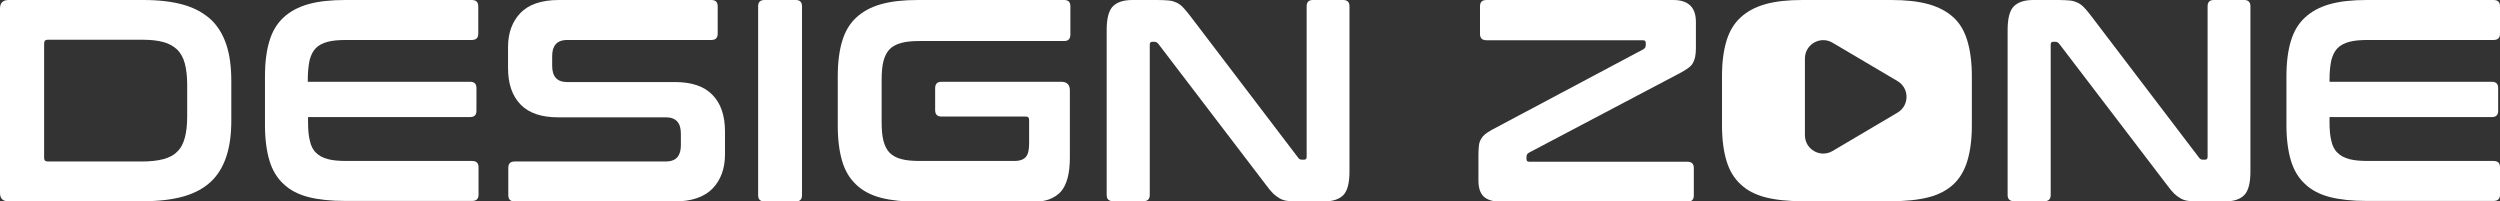 <?xml version="1.0" encoding="UTF-8"?> <svg xmlns="http://www.w3.org/2000/svg" width="273" height="22" viewBox="0 0 273 22" fill="none"><rect x="0" y="0" width="273" height="22" fill="#333333" stroke="none"/><path d="M15.651 0C17.333 0 18.816 0.171 20.013 0.514C21.239 0.856 22.208 1.398 23.007 2.112C23.776 2.825 24.346 3.767 24.717 4.879C25.088 5.992 25.259 7.333 25.259 8.846V13.126C25.259 14.667 25.088 15.979 24.717 17.092C24.346 18.205 23.776 19.147 23.007 19.86C22.237 20.573 21.239 21.115 20.013 21.458C18.787 21.8 17.333 21.971 15.651 21.971H0.941C0.314 22 0 21.686 0 21.058V0.942C0 0.314 0.314 0 0.941 0H15.651ZM4.818 17.235C4.818 17.52 4.961 17.634 5.217 17.634H15.509C16.421 17.634 17.191 17.549 17.846 17.377C18.474 17.206 18.987 16.949 19.358 16.55C19.757 16.179 20.013 15.665 20.184 15.038C20.355 14.41 20.441 13.639 20.441 12.698V9.274C20.441 8.361 20.355 7.59 20.184 6.934C20.013 6.306 19.728 5.792 19.358 5.422C18.958 5.051 18.474 4.765 17.846 4.594C17.219 4.423 16.45 4.337 15.509 4.337H5.217C4.932 4.337 4.818 4.48 4.818 4.765V17.235Z" fill="white"></path><path d="M51.514 0C51.999 0 52.227 0.228 52.227 0.685V3.681C52.227 4.137 51.999 4.366 51.514 4.366H37.802C36.975 4.366 36.319 4.423 35.778 4.566C35.236 4.708 34.808 4.936 34.495 5.25C34.181 5.564 33.953 6.021 33.81 6.563C33.697 7.105 33.611 7.818 33.611 8.617V8.931H51.343C51.8 8.931 52.028 9.16 52.028 9.616V12.099C52.028 12.555 51.8 12.783 51.343 12.783H33.639V13.326C33.639 14.153 33.697 14.838 33.839 15.38C33.953 15.922 34.181 16.379 34.523 16.693C34.837 17.006 35.264 17.235 35.806 17.377C36.348 17.52 37.004 17.577 37.83 17.577H51.543C52.028 17.577 52.256 17.805 52.256 18.262V21.258C52.256 21.715 52.028 21.943 51.543 21.943H37.716C36.12 21.943 34.78 21.8 33.668 21.515C32.556 21.23 31.644 20.744 30.96 20.088C30.247 19.432 29.734 18.576 29.42 17.52C29.107 16.464 28.936 15.18 28.936 13.668V8.303C28.936 6.791 29.107 5.507 29.42 4.48C29.734 3.424 30.247 2.568 30.96 1.912C31.672 1.256 32.556 0.77 33.668 0.457C34.78 0.143 36.12 0 37.716 0H51.514Z" fill="white"></path><path d="M77.687 0C78.143 0 78.371 0.228 78.371 0.685V3.681C78.371 4.137 78.143 4.366 77.687 4.366H61.95C61.351 4.366 60.924 4.537 60.667 4.851C60.41 5.165 60.297 5.593 60.297 6.135V7.191C60.297 8.361 60.838 8.96 61.922 8.96H73.696C75.52 8.96 76.889 9.416 77.801 10.358C78.713 11.3 79.169 12.612 79.169 14.353V16.864C79.169 18.405 78.713 19.632 77.829 20.573C76.917 21.515 75.52 22 73.61 22H56.22C55.735 22 55.507 21.772 55.507 21.315V18.319C55.507 17.863 55.735 17.634 56.22 17.634H72.698C73.296 17.634 73.724 17.463 73.981 17.149C74.237 16.835 74.351 16.407 74.351 15.865V14.581C74.351 13.411 73.81 12.812 72.726 12.812H60.952C59.128 12.812 57.759 12.355 56.847 11.414C55.935 10.472 55.478 9.16 55.478 7.419V5.136C55.478 3.595 55.935 2.368 56.818 1.427C57.731 0.485 59.128 0 61.038 0H77.687Z" fill="white"></path><path d="M86.894 0C87.35 0 87.579 0.228 87.579 0.685V21.315C87.579 21.772 87.35 22 86.894 22H83.502C83.017 22 82.789 21.772 82.789 21.315V0.685C82.789 0.228 83.017 0 83.502 0H86.894Z" fill="white"></path><path d="M116.201 0C116.658 0 116.886 0.228 116.886 0.685V3.767C116.886 4.252 116.658 4.48 116.201 4.48H100.465C99.638 4.48 98.982 4.537 98.441 4.68C97.899 4.822 97.471 5.051 97.158 5.364C96.844 5.678 96.616 6.135 96.473 6.677C96.331 7.219 96.274 7.904 96.274 8.76V13.297C96.274 14.124 96.331 14.838 96.473 15.38C96.616 15.922 96.844 16.379 97.158 16.693C97.471 17.006 97.899 17.235 98.441 17.377C98.982 17.52 99.638 17.577 100.465 17.577H110.813C111.355 17.577 111.754 17.434 112.011 17.149C112.267 16.864 112.381 16.379 112.381 15.665V13.126C112.381 12.841 112.267 12.726 112.011 12.726H102.802C102.346 12.726 102.118 12.498 102.118 12.013V9.645C102.118 9.16 102.346 8.931 102.802 8.931H115.888C116.515 8.931 116.829 9.245 116.829 9.873V17.206C116.829 18.975 116.487 20.202 115.831 20.944C115.147 21.658 114.206 22.029 112.951 22.029H100.265C98.669 22.029 97.329 21.886 96.217 21.601C95.105 21.315 94.193 20.83 93.508 20.174C92.796 19.517 92.283 18.662 91.969 17.606C91.655 16.55 91.484 15.266 91.484 13.754V8.303C91.484 6.791 91.655 5.507 91.969 4.48C92.283 3.424 92.796 2.568 93.508 1.912C94.221 1.256 95.105 0.77 96.217 0.457C97.329 0.143 98.669 0 100.265 0H116.201V0Z" fill="white"></path><path d="M126.409 0C126.922 0 127.321 0.029 127.663 0.057C128.005 0.086 128.29 0.2 128.547 0.314C128.804 0.457 129.032 0.628 129.26 0.885C129.488 1.113 129.744 1.455 130.058 1.855L141.747 17.206C141.832 17.349 141.975 17.434 142.146 17.434H142.431C142.602 17.434 142.687 17.32 142.687 17.121V0.685C142.687 0.228 142.915 0 143.372 0H146.679C147.135 0 147.363 0.228 147.363 0.685V18.718C147.363 20.003 147.135 20.859 146.679 21.315C146.222 21.772 145.51 22 144.54 22H141.832C141.347 22 140.948 21.971 140.635 21.943C140.321 21.914 140.036 21.829 139.779 21.686C139.523 21.543 139.295 21.372 139.038 21.144C138.81 20.916 138.525 20.573 138.211 20.145L126.494 4.794C126.38 4.651 126.238 4.566 126.095 4.566H125.81C125.639 4.566 125.554 4.68 125.554 4.879V21.287C125.554 21.743 125.325 21.971 124.869 21.971H121.562C121.078 21.971 120.85 21.743 120.85 21.287V3.281C120.85 1.997 121.078 1.141 121.534 0.685C121.99 0.228 122.703 0 123.672 0H126.409V0Z" fill="white"></path><path d="M182.713 0C184.366 0 185.193 0.799 185.193 2.397V5.25C185.193 5.621 185.165 5.935 185.108 6.22C185.051 6.477 184.965 6.706 184.851 6.905C184.737 7.105 184.566 7.276 184.366 7.419C184.167 7.562 183.91 7.733 183.597 7.904L166.976 16.664C166.776 16.778 166.691 16.921 166.691 17.149V17.377C166.691 17.577 166.805 17.663 167.005 17.663H184.252C184.737 17.663 184.965 17.891 184.965 18.348V21.344C184.965 21.8 184.737 22.029 184.252 22.029H163.926C163.042 22.029 162.415 21.829 162.015 21.458C161.616 21.058 161.445 20.488 161.445 19.689V16.835C161.445 16.464 161.474 16.151 161.502 15.865C161.531 15.608 161.616 15.38 161.73 15.18C161.844 14.98 161.987 14.809 162.158 14.667C162.358 14.524 162.586 14.353 162.899 14.182L179.434 5.393C179.634 5.279 179.719 5.136 179.719 4.908V4.68C179.719 4.48 179.605 4.394 179.406 4.394H162.329C161.844 4.394 161.616 4.166 161.616 3.709V0.685C161.616 0.228 161.844 0 162.329 0H182.713Z" fill="white"></path><path fill-rule="evenodd" clip-rule="evenodd" d="M210.593 0.457C209.453 0.143 208.113 0 206.517 0H196.824C195.227 0 193.887 0.143 192.775 0.457C191.664 0.77 190.78 1.256 190.067 1.912C189.354 2.568 188.841 3.424 188.528 4.48C188.214 5.507 188.043 6.791 188.043 8.303V13.697C188.043 15.209 188.214 16.493 188.528 17.549C188.841 18.604 189.354 19.46 190.067 20.117C190.751 20.773 191.664 21.258 192.775 21.543C193.887 21.829 195.227 21.971 196.824 21.971H206.517C208.113 21.971 209.482 21.829 210.593 21.543C211.705 21.258 212.618 20.773 213.33 20.117C214.014 19.46 214.528 18.604 214.841 17.549C215.155 16.493 215.326 15.209 215.326 13.697V8.303C215.326 6.82 215.155 5.536 214.841 4.48C214.528 3.424 214.043 2.568 213.33 1.912C212.618 1.256 211.705 0.77 210.593 0.457ZM207.21 12.299C208.521 11.525 208.521 9.629 207.21 8.855L200.114 4.664C198.781 3.877 197.097 4.838 197.097 6.386V14.768C197.097 16.316 198.781 17.277 200.114 16.49L207.21 12.299Z" fill="white"></path><path d="M224.792 0C225.305 0 225.704 0.029 226.046 0.057C226.388 0.086 226.673 0.2 226.93 0.314C227.186 0.457 227.414 0.628 227.643 0.885C227.871 1.113 228.127 1.455 228.441 1.855L240.129 17.206C240.215 17.349 240.357 17.434 240.528 17.434H240.814C240.985 17.434 241.07 17.32 241.07 17.121V0.685C241.07 0.228 241.298 0 241.754 0H245.061C245.517 0 245.746 0.228 245.746 0.685V18.718C245.746 20.003 245.517 20.859 245.061 21.315C244.605 21.772 243.892 22 242.923 22H240.215C239.73 22 239.331 21.971 239.018 21.943C238.704 21.914 238.419 21.829 238.162 21.686C237.906 21.543 237.678 21.372 237.421 21.144C237.193 20.916 236.908 20.573 236.594 20.145L224.877 4.794C224.763 4.651 224.621 4.566 224.478 4.566H224.193C224.022 4.566 223.936 4.68 223.936 4.879V21.287C223.936 21.743 223.708 21.971 223.252 21.971H219.945C219.46 21.971 219.232 21.743 219.232 21.287V3.281C219.232 1.997 219.46 1.141 219.917 0.685C220.373 0.228 221.085 0 222.055 0H224.792V0Z" fill="white"></path><path d="M272.287 0C272.772 0 273 0.228 273 0.685V3.681C273 4.137 272.772 4.366 272.287 4.366H258.574C257.748 4.366 257.092 4.423 256.55 4.566C256.009 4.708 255.581 4.936 255.267 5.25C254.954 5.564 254.726 6.021 254.583 6.563C254.469 7.105 254.384 7.818 254.384 8.617V8.931H272.116C272.572 8.931 272.8 9.16 272.8 9.616V12.099C272.8 12.555 272.572 12.783 272.116 12.783H254.384V13.326C254.384 14.153 254.441 14.838 254.583 15.38C254.697 15.922 254.925 16.379 255.267 16.693C255.581 17.006 256.009 17.235 256.55 17.377C257.092 17.52 257.748 17.577 258.574 17.577H272.287C272.772 17.577 273 17.805 273 18.262V21.258C273 21.715 272.772 21.943 272.287 21.943H258.46C256.864 21.943 255.524 21.8 254.412 21.515C253.3 21.23 252.388 20.744 251.704 20.088C250.991 19.432 250.478 18.576 250.164 17.52C249.851 16.464 249.68 15.18 249.68 13.668V8.303C249.68 6.791 249.851 5.507 250.164 4.48C250.478 3.424 250.991 2.568 251.704 1.912C252.417 1.256 253.3 0.77 254.412 0.457C255.524 0.143 256.864 0 258.46 0H272.287Z" fill="white"></path></svg> 